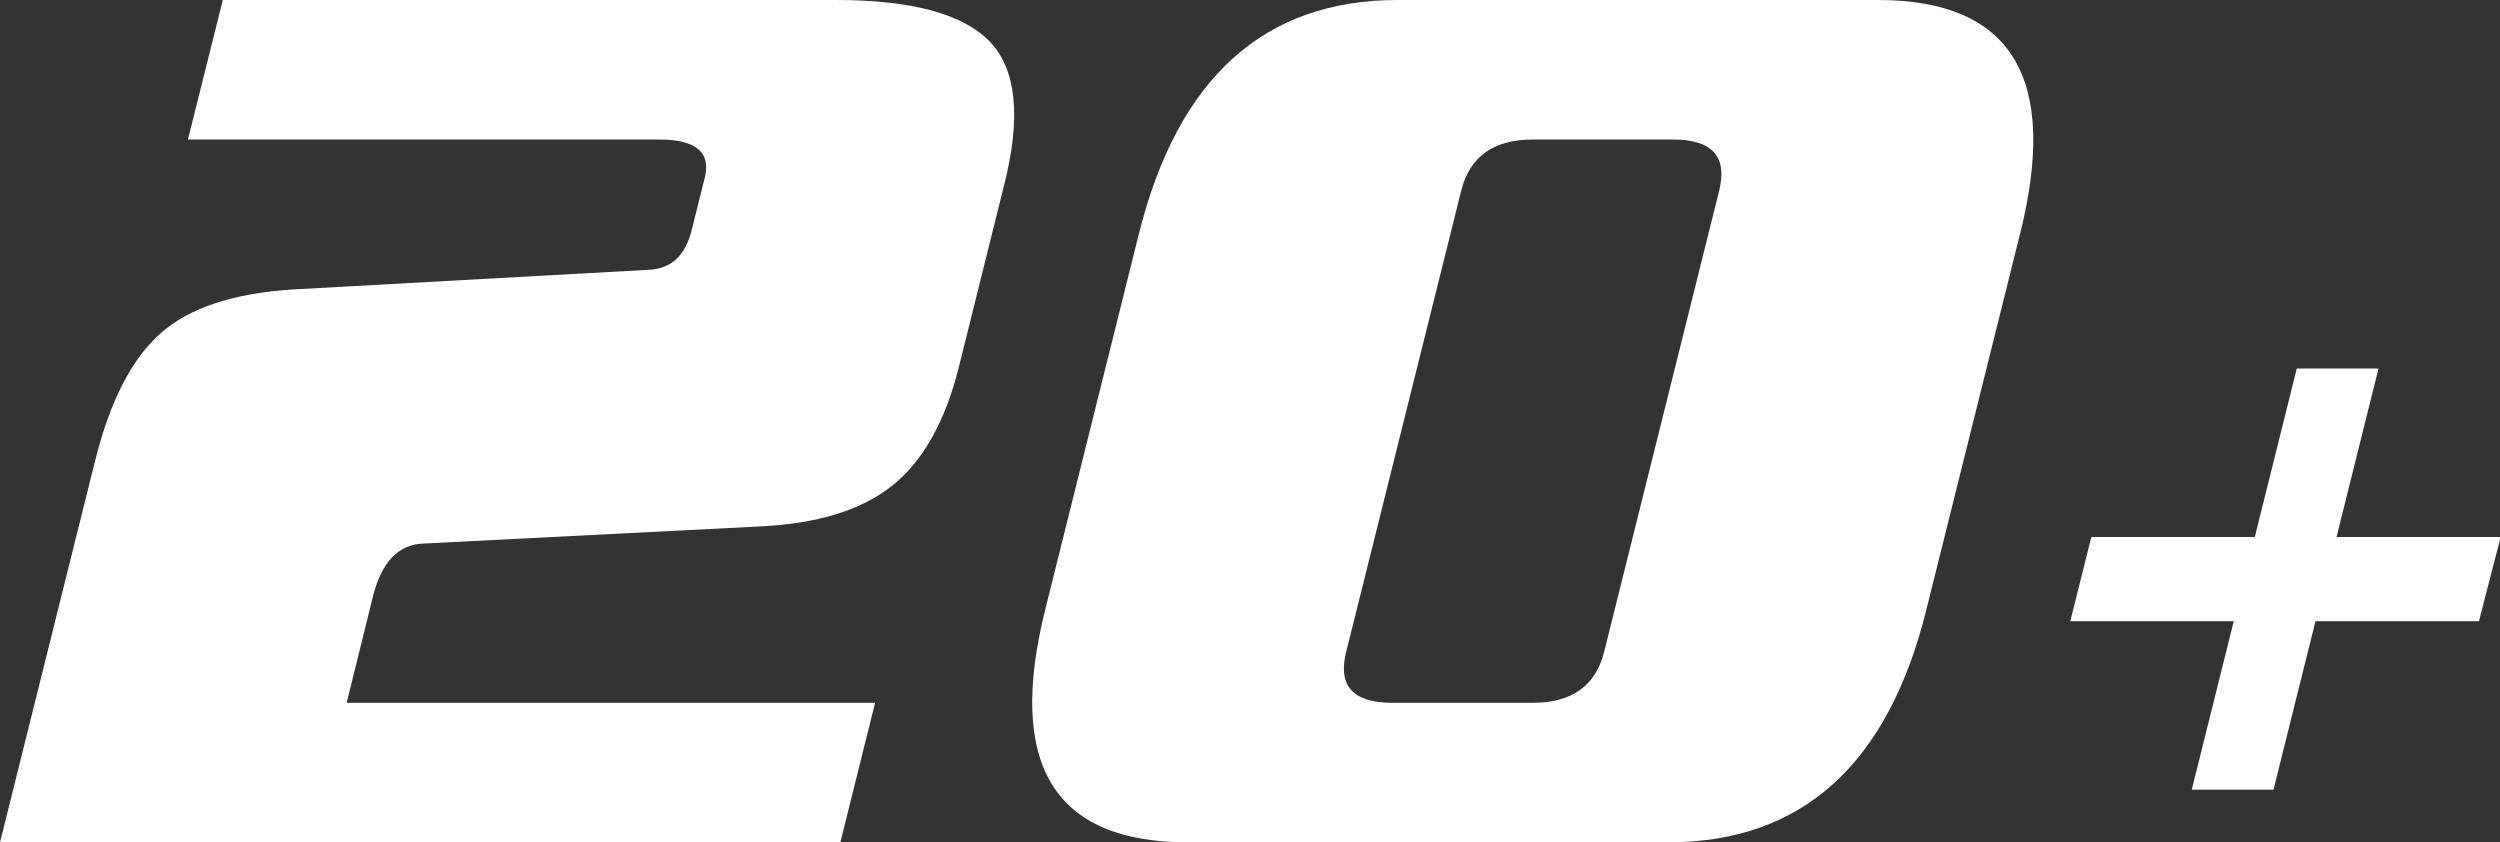 <?xml version="1.0" encoding="UTF-8"?> <svg xmlns="http://www.w3.org/2000/svg" viewBox="0 0 189.95 64"><rect x="0" y="0" width="189.95" height="64" fill="#333333" stroke="none"/><defs><style>.cls-1{fill:#fff;}</style></defs><title>20_1</title><g id="Слой_2" data-name="Слой 2"><g id="Слой_2-2" data-name="Слой 2"><path class="cls-1" d="M63.85,64H0L7.23,35q1.69-6.8,5-9.7c2.2-1.93,5.49-3,9.9-3.3l27.15-1.5q2.55-.11,3.27-3l1-4q.72-2.89-3.45-2.9H14.28L16.93,0H63.5q8.64,0,11.69,3.15T76.31,14L72.85,27.9q-1.55,6.2-5.06,9T57.7,40L32.15,41.3q-2.83.11-3.81,4l-2,8.1H66.49Z"></path><path class="cls-1" d="M146.37,46.3Q142,64,126.72,64H90.24Q75,64,79.42,46.3l7.13-28.6Q91,0,106.19,0h36.49q15.23,0,10.82,17.7Zm-24.48,3.2,8.73-35c.65-2.6-.52-3.9-3.49-3.9H116.46q-4.47,0-5.44,3.9l-8.73,35q-1,3.9,3.49,3.9h10.68C119.43,53.4,121.25,52.1,121.89,49.5Z"></path><path class="cls-1" d="M188.35,47.2H175.93L172.74,60h-6.21l3.19-12.8H157.3l1.6-6.4h12.42L174.51,28h6.21l-3.19,12.8H190Z"></path></g></g></svg> 